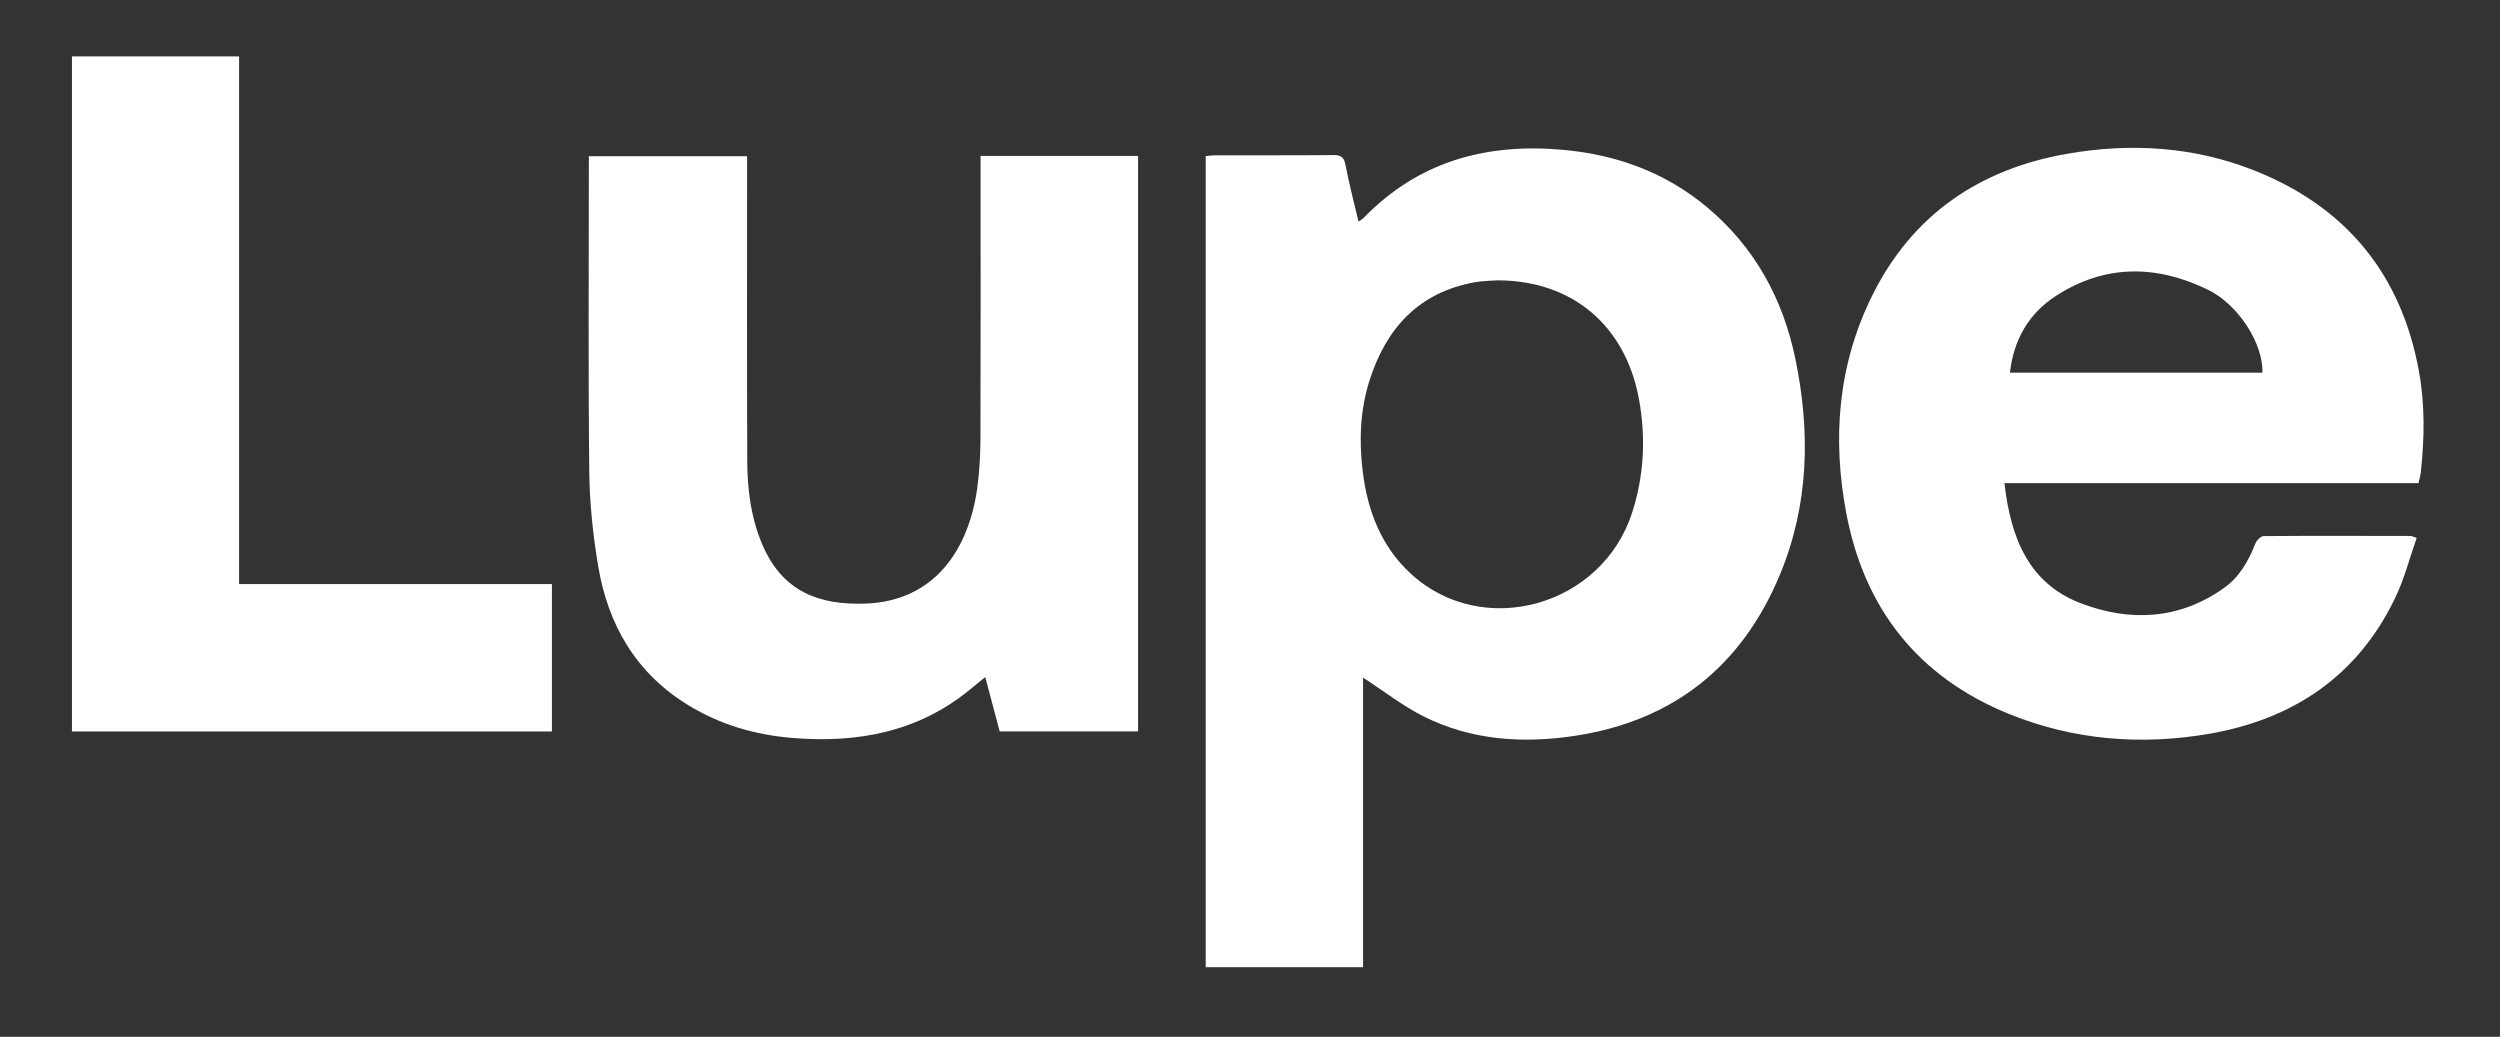 <?xml version="1.0" encoding="UTF-8"?>
<svg xmlns="http://www.w3.org/2000/svg" xmlns:xlink="http://www.w3.org/1999/xlink" width="299pt" height="124pt" viewBox="0 0 299 124" version="1.1">
<rect x="0" y="0" width="299" height="124" fill="#333333" stroke="none"/>
<g id="surface1">
<path style=" stroke:none;fill-rule:nonzero;fill:rgb(100%,100%,100%);fill-opacity:1;" d="M 163.023 81.043 C 163.023 92.047 163.023 104.496 163.023 115.68 C 156.699 115.68 150.504 115.68 144.203 115.68 C 144.203 83.828 144.203 50.641 144.203 18.672 C 144.559 18.637 144.934 18.578 145.305 18.574 C 150.027 18.566 154.754 18.594 159.477 18.547 C 160.406 18.535 160.746 18.816 160.922 19.742 C 161.352 21.977 161.93 24.176 162.477 26.5 C 162.73 26.32 162.949 26.211 163.105 26.047 C 169.629 19.316 177.707 17.117 186.789 17.906 C 193.266 18.465 199.152 20.59 204.176 24.793 C 209.859 29.555 213.246 35.734 214.73 42.938 C 216.539 51.691 216.352 60.379 212.871 68.746 C 208.316 79.695 200.109 86.203 188.418 87.996 C 182.195 88.949 175.98 88.559 170.238 85.668 C 167.734 84.41 165.484 82.637 163.023 81.043 Z M 179.164 33.527 C 178.496 33.582 177.438 33.57 176.41 33.754 C 169.699 34.953 165.785 39.242 163.793 45.508 C 162.676 49.023 162.535 52.664 162.973 56.312 C 163.543 61.055 165.172 65.352 168.762 68.641 C 177.34 76.504 191.59 72.535 195.203 61.309 C 196.641 56.848 196.863 52.297 196.008 47.68 C 194.395 38.98 188.117 33.57 179.164 33.527 Z M 179.164 33.527 "/>
<path style=" stroke:none;fill-rule:nonzero;fill:rgb(100%,100%,100%);fill-opacity:1;" d="M 239.73 57.785 C 240.473 64.27 242.594 69.781 248.922 72.172 C 254.789 74.395 260.684 74.113 266.023 70.297 C 267.867 68.977 268.922 67.074 269.746 64.996 C 269.895 64.621 270.391 64.117 270.73 64.117 C 276.59 64.07 282.453 64.094 288.32 64.102 C 288.445 64.102 288.562 64.18 289.035 64.336 C 288.195 66.727 287.566 69.199 286.492 71.449 C 282.012 80.852 274.246 86.023 264.242 87.758 C 256.059 89.176 247.91 88.516 240.152 85.34 C 229.387 80.93 222.984 72.793 220.824 61.422 C 219.125 52.473 219.801 43.676 223.895 35.395 C 228.699 25.672 236.746 20.219 247.238 18.391 C 254.855 17.062 262.441 17.527 269.688 20.418 C 280.613 24.777 287.207 32.801 289.316 44.457 C 290.039 48.461 289.965 52.484 289.523 56.512 C 289.48 56.898 289.363 57.281 289.254 57.785 C 272.812 57.785 256.383 57.785 239.73 57.785 Z M 270.59 44.57 C 270.68 41.07 267.703 36.414 264.047 34.641 C 257.871 31.641 251.699 31.598 245.84 35.422 C 242.641 37.508 240.84 40.617 240.387 44.57 C 250.562 44.57 260.527 44.57 270.59 44.57 Z M 270.59 44.57 "/>
<path style=" stroke:none;fill-rule:nonzero;fill:rgb(100%,100%,100%);fill-opacity:1;" d="M 117.277 18.648 C 123.617 18.648 129.812 18.648 136.113 18.648 C 136.113 41.566 136.113 64.469 136.113 87.473 C 130.637 87.473 125.148 87.473 119.562 87.473 C 119.008 85.383 118.438 83.246 117.836 80.977 C 117.184 81.512 116.617 81.969 116.047 82.438 C 109.812 87.57 102.535 88.906 94.738 88.254 C 90.328 87.891 86.168 86.688 82.355 84.363 C 76.051 80.523 72.699 74.719 71.527 67.613 C 70.914 63.914 70.512 60.141 70.477 56.395 C 70.344 44.383 70.426 32.363 70.426 20.348 C 70.426 19.824 70.426 19.301 70.426 18.68 C 76.723 18.68 82.945 18.68 89.352 18.68 C 89.352 19.176 89.352 19.688 89.352 20.195 C 89.352 31.863 89.324 43.523 89.371 55.191 C 89.387 58.57 89.816 61.914 91.152 65.078 C 93.59 70.863 98.094 72.371 103.484 72.191 C 111.906 71.898 115.879 65.555 116.875 58.402 C 117.141 56.457 117.254 54.473 117.262 52.512 C 117.297 41.723 117.277 30.934 117.277 20.148 C 117.277 19.672 117.277 19.199 117.277 18.648 Z M 117.277 18.648 "/>
<path style=" stroke:none;fill-rule:nonzero;fill:rgb(100%,100%,100%);fill-opacity:1;" d="M 8.605 87.484 C 8.605 56.203 8.605 38.051 8.605 6.746 C 15.242 6.746 21.859 6.746 28.594 6.746 C 28.594 32.109 28.594 44.383 28.594 69.852 C 41.102 69.852 53.496 69.852 66.008 69.852 C 66.008 75.789 66.008 81.594 66.008 87.484 C 46.949 87.484 27.855 87.484 8.605 87.484 Z M 8.605 87.484 "/>
</g>
</svg>
